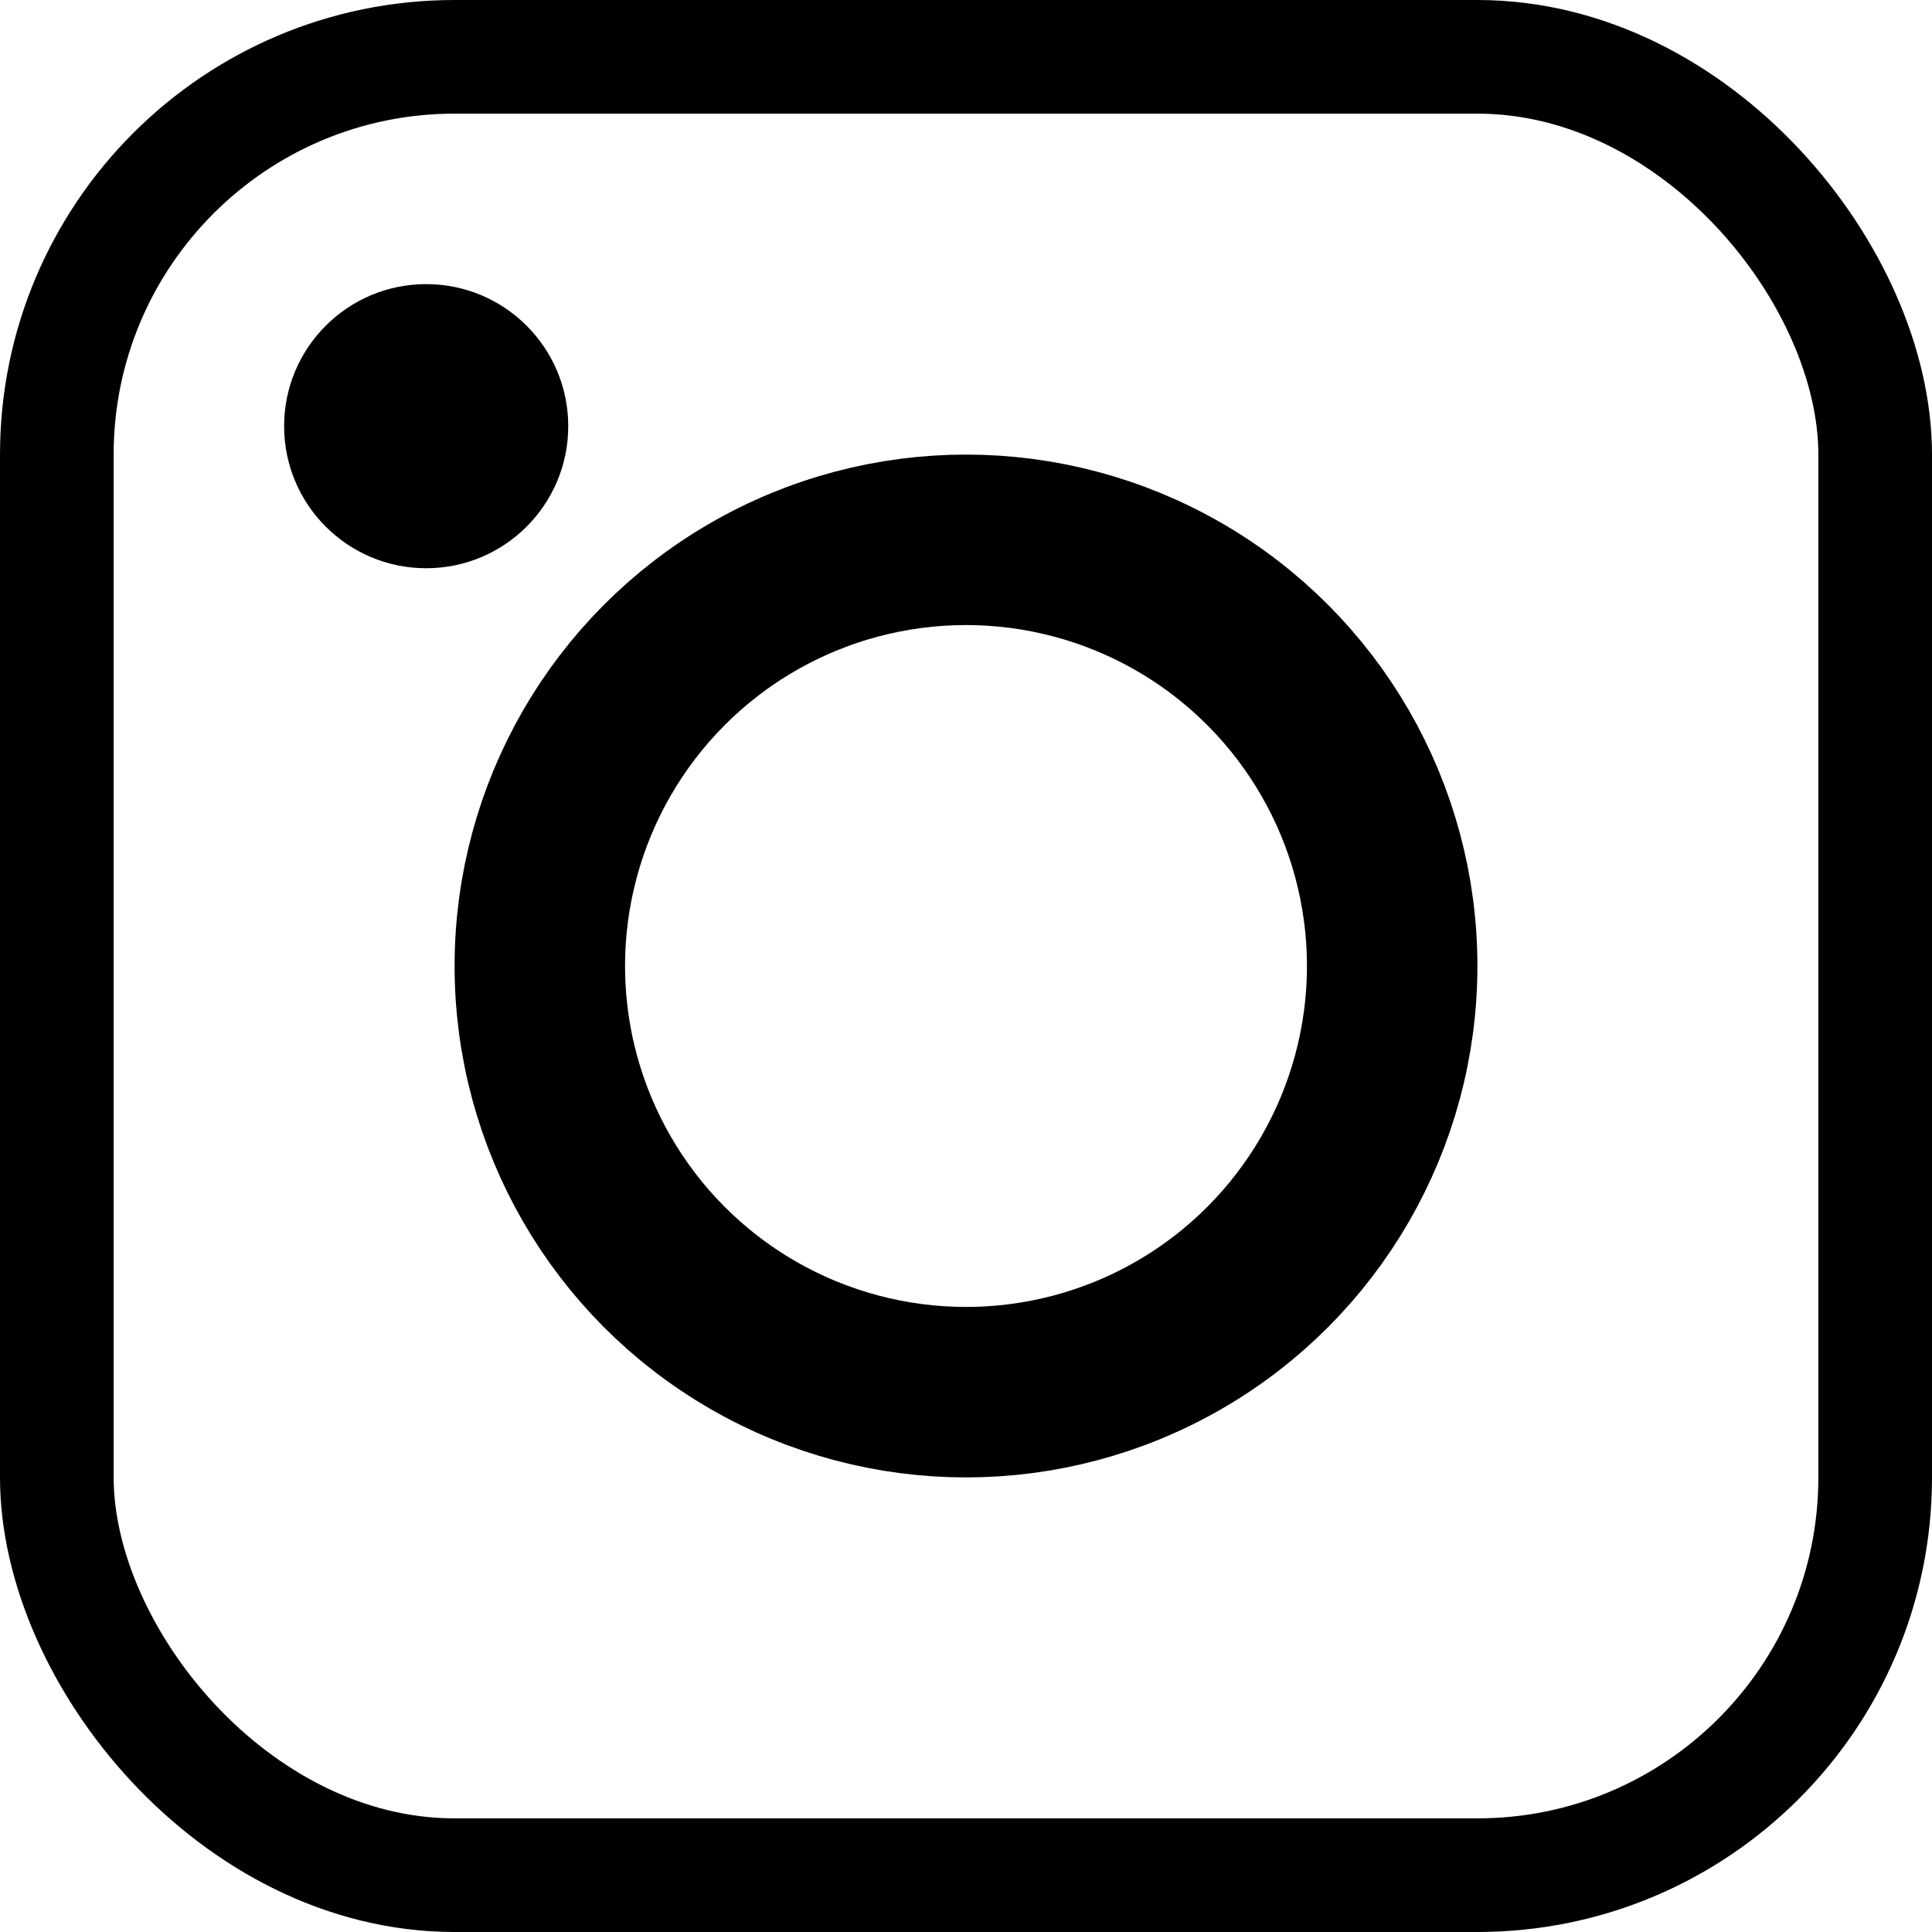 <?xml version="1.0" encoding="UTF-8"?> <svg xmlns="http://www.w3.org/2000/svg" width="34" height="34" viewBox="0 0 34 34" fill="none"><rect x="1" y="1" width="32" height="32" rx="7" stroke="black" stroke-width="2"></rect><circle cx="17" cy="17" r="7.5" stroke="black" stroke-width="3"></circle><circle cx="7.5" cy="7.5" r="2.5" fill="black"></circle></svg> 